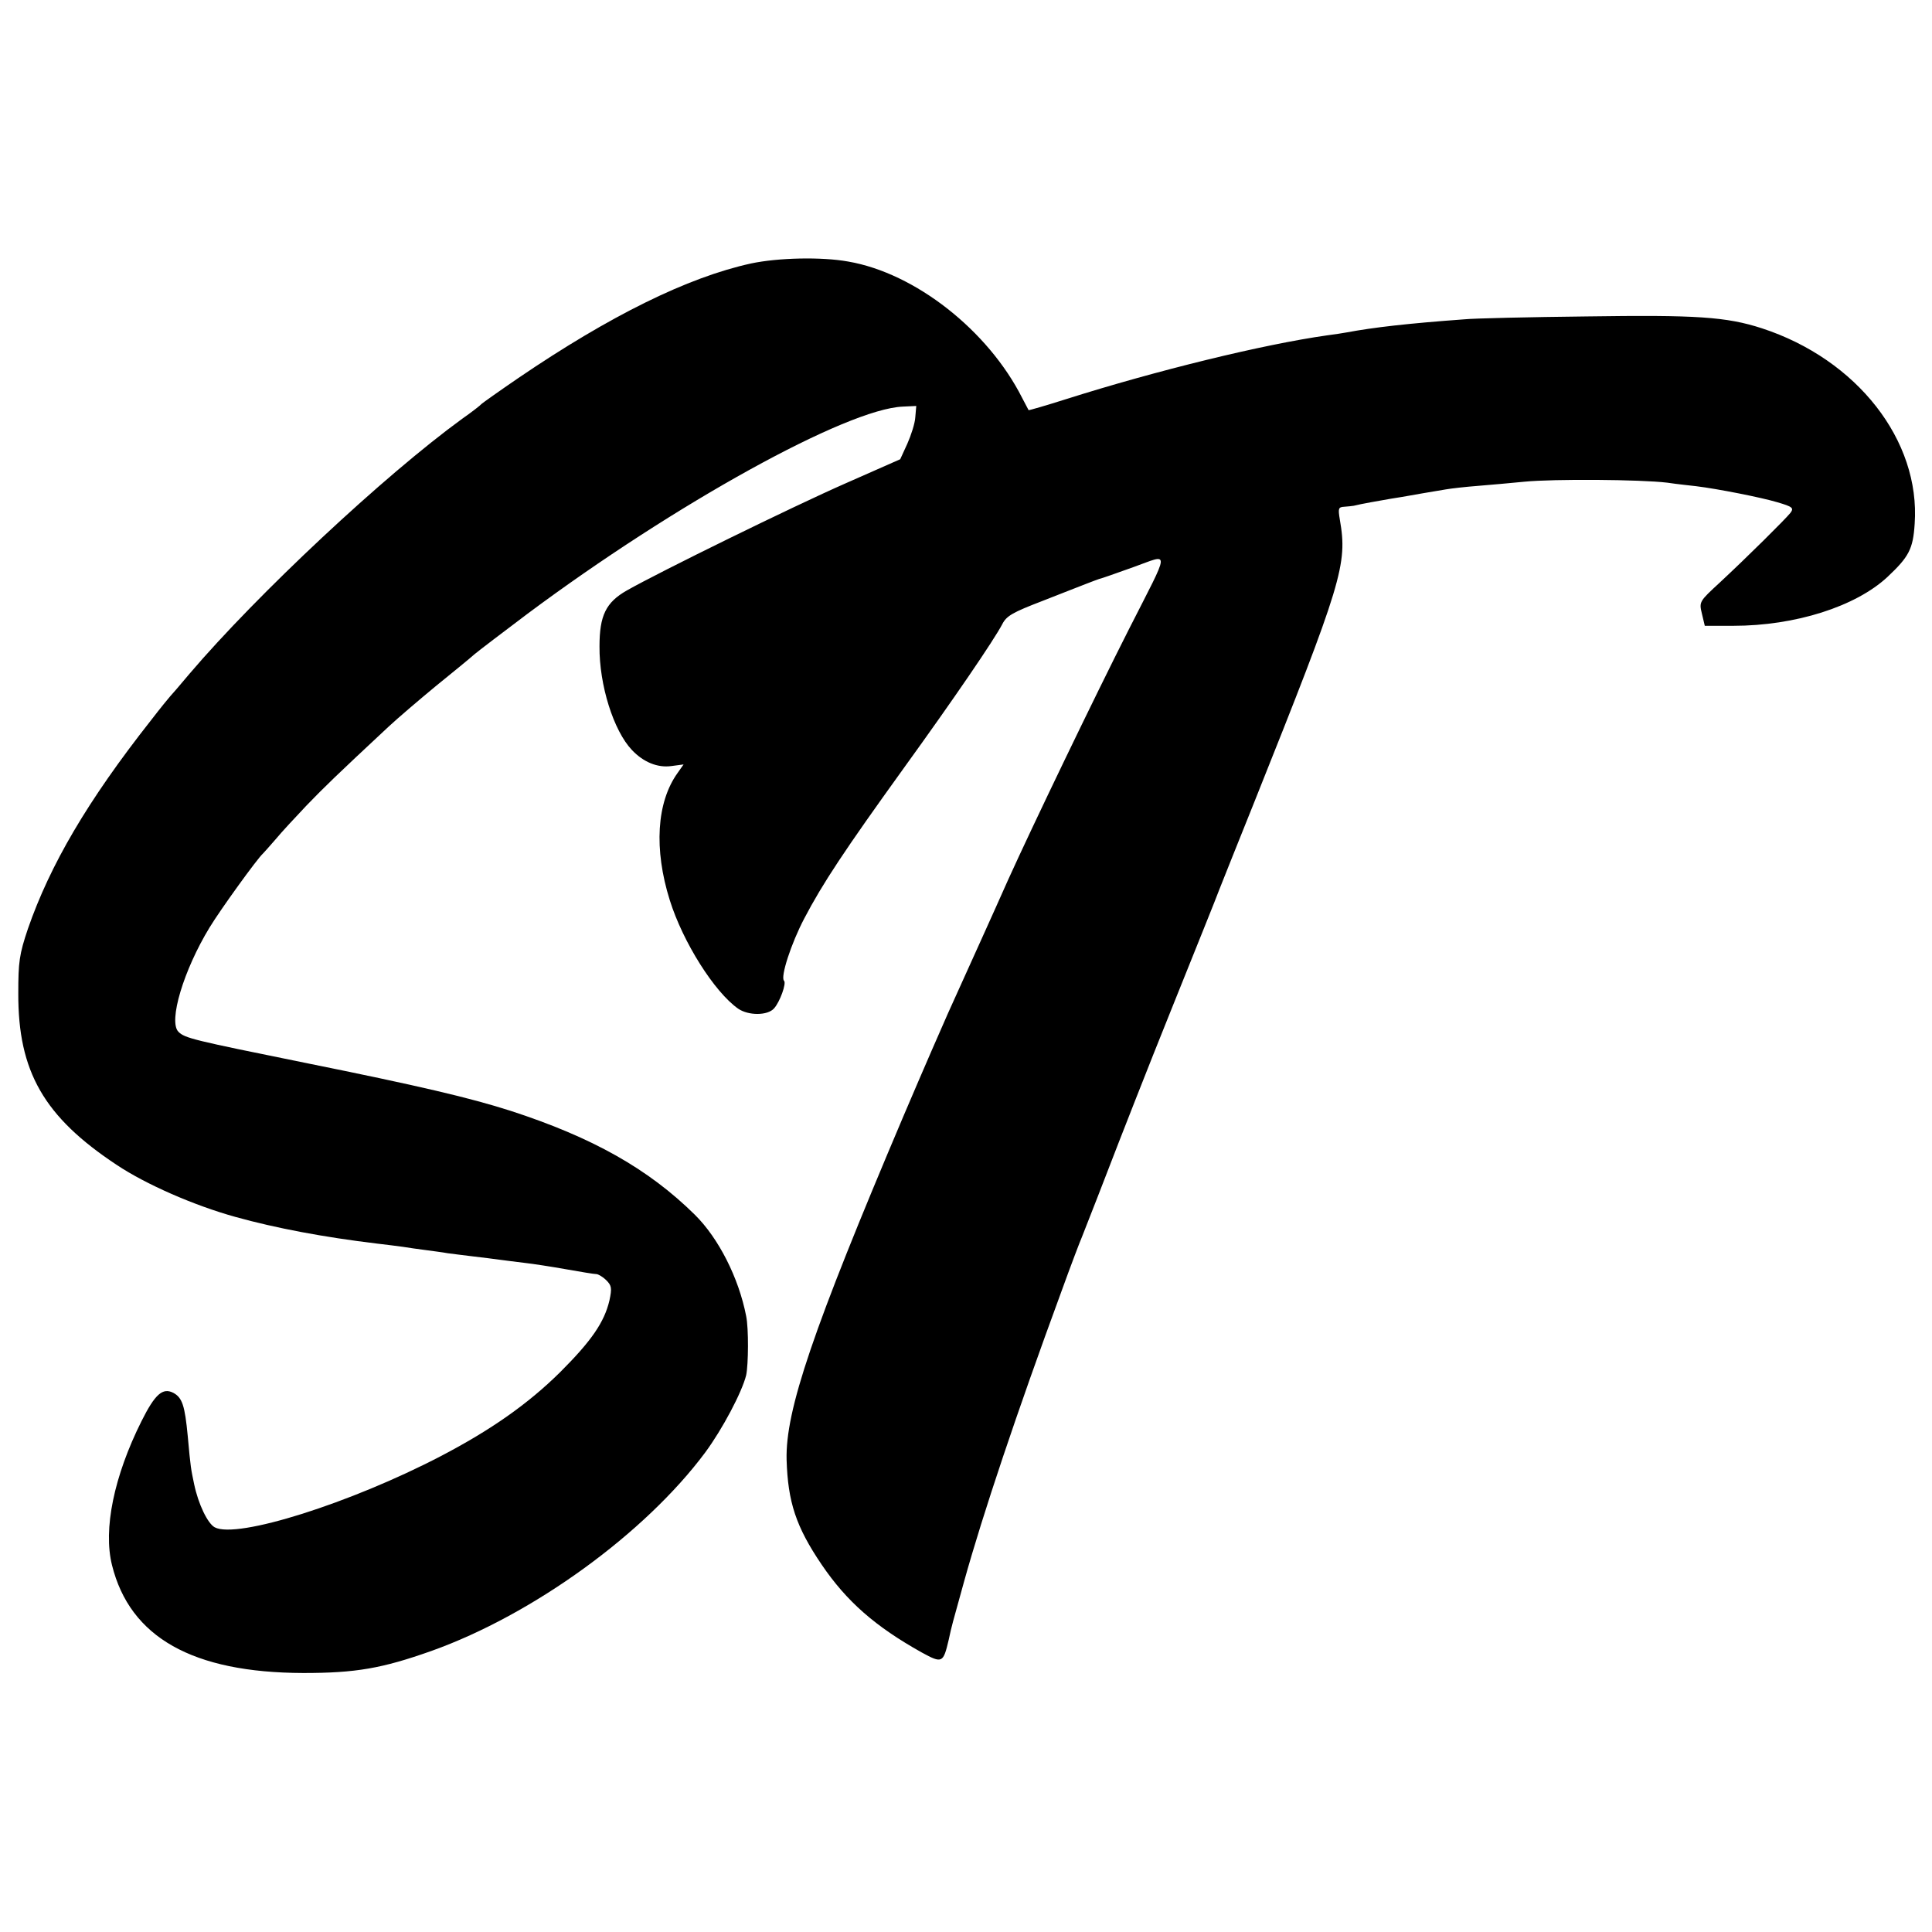 <?xml version="1.0" standalone="no"?>
<!DOCTYPE svg PUBLIC "-//W3C//DTD SVG 20010904//EN"
 "http://www.w3.org/TR/2001/REC-SVG-20010904/DTD/svg10.dtd">
<svg version="1.0" xmlns="http://www.w3.org/2000/svg"
 width="602pt" height="602pt" viewBox="0 0 602 602"
 preserveAspectRatio="xMidYMid meet">
<g transform="translate(0,602) scale(0.1,-0.1)"
fill="#000000" stroke="none">
<path d="M2340 5199 c-197 -43 -440 -163 -725 -357 -60 -41 -112 -78 -115 -81
-3 -4 -30 -25 -60 -46 -242 -176 -638 -546 -850 -795 -30 -36 -57 -67 -60 -70
-3 -3 -30 -36 -60 -75 -197 -250 -314 -450 -383 -649 -27 -80 -30 -104 -30
-201 -1 -244 80 -385 307 -535 90 -60 240 -126 370 -162 126 -35 275 -63 441
-83 28 -3 64 -8 80 -10 17 -3 48 -7 70 -10 22 -3 54 -7 70 -10 17 -2 53 -7 80
-10 28 -3 64 -8 80 -10 17 -2 52 -7 79 -10 27 -3 85 -12 130 -20 45 -8 87 -15
94 -15 6 0 21 -9 31 -19 17 -17 18 -25 10 -63 -16 -68 -56 -126 -153 -223
-101 -100 -217 -181 -372 -262 -282 -147 -636 -259 -705 -222 -22 12 -51 72
-64 134 -10 48 -11 50 -20 150 -9 95 -17 120 -45 135 -33 17 -57 -4 -99 -88
-86 -172 -120 -337 -92 -449 56 -225 251 -335 596 -336 163 0 245 14 400 69
316 113 665 366 853 619 53 72 114 187 127 240 7 33 8 145 0 184 -23 119 -86
243 -160 316 -145 143 -319 241 -575 324 -125 40 -281 77 -643 150 -345 70
-371 76 -391 96 -32 32 16 192 97 325 34 56 149 215 166 230 3 3 21 23 40 45
18 22 62 69 96 105 57 59 92 93 255 245 30 28 97 85 149 128 53 43 107 87 119
98 13 11 88 68 165 126 460 343 996 639 1170 646 l42 2 -3 -35 c-1 -19 -13
-56 -25 -83 l-22 -48 -170 -75 c-164 -72 -580 -276 -682 -334 -65 -37 -85 -78
-85 -174 -1 -121 44 -263 101 -323 36 -38 80 -56 123 -50 l38 5 -19 -27 c-65
-91 -74 -237 -24 -396 41 -131 139 -286 213 -338 32 -22 92 -22 112 1 18 20
39 78 31 86 -12 11 22 116 63 194 57 109 126 213 309 467 159 220 281 399 308
450 13 26 33 37 124 72 59 23 122 48 138 54 17 7 35 13 40 15 6 1 54 18 107
37 115 41 116 63 -14 -193 -110 -217 -301 -614 -377 -782 -47 -106 -112 -249
-187 -415 -13 -29 -76 -173 -139 -321 -283 -667 -368 -917 -364 -1071 4 -131
29 -208 109 -326 78 -115 167 -193 312 -274 64 -35 67 -33 84 39 11 51 10 44
48 182 59 212 164 525 303 903 30 83 59 159 64 170 4 11 40 101 78 200 38 99
128 329 201 510 73 182 141 350 150 375 10 25 58 146 108 270 275 688 291 741
267 880 -6 36 -5 40 14 41 12 1 24 2 29 3 23 6 82 16 116 22 21 3 48 8 60 10
20 4 47 8 111 19 17 3 61 8 100 11 38 3 104 9 145 13 91 9 362 7 445 -3 33 -5
74 -9 90 -11 66 -8 203 -35 253 -50 48 -14 52 -18 41 -33 -17 -21 -134 -137
-220 -217 -64 -59 -65 -60 -56 -97 l9 -38 89 0 c193 0 381 60 480 152 67 63
80 87 85 166 18 259 -179 512 -476 609 -111 36 -205 42 -545 37 -181 -2 -354
-6 -382 -9 -178 -13 -282 -25 -368 -41 -10 -2 -37 -6 -60 -9 -198 -28 -530
-109 -814 -199 -63 -20 -115 -35 -116 -34 -1 2 -10 19 -20 38 -106 210 -333
389 -542 425 -83 15 -218 12 -303 -6z"/>
</g>
</svg>
